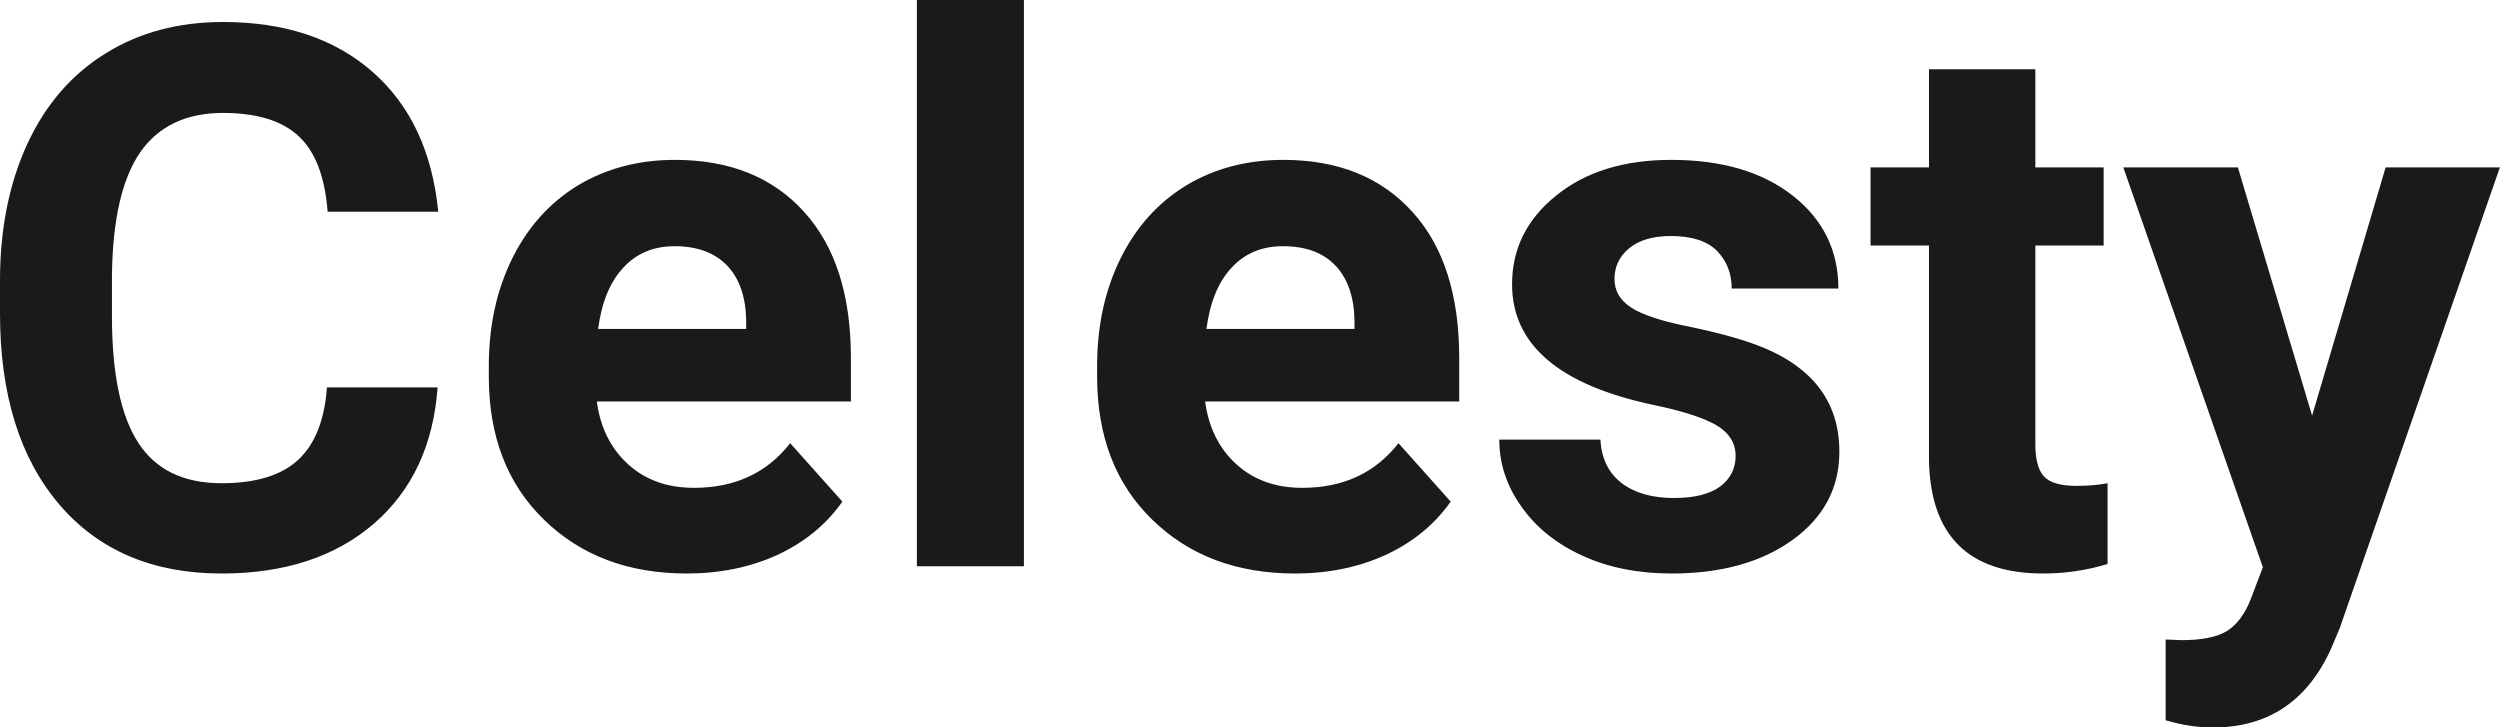 <?xml version="1.0" encoding="UTF-8" standalone="yes"?>
<svg xmlns="http://www.w3.org/2000/svg" width="100%" height="100%" viewBox="0 0 76.154 22.158" fill="rgb(26, 26, 26)">
  <path d="M9.96 11.80L13.33 11.80Q13.14 14.44 11.38 15.96Q9.62 17.47 6.75 17.47L6.75 17.47Q3.60 17.47 1.80 15.36Q0 13.24 0 9.55L0 9.55L0 8.55Q0 6.19 0.83 4.39Q1.66 2.59 3.21 1.63Q4.75 0.67 6.79 0.67L6.79 0.67Q9.62 0.67 11.35 2.19Q13.08 3.71 13.35 6.45L13.35 6.45L9.98 6.45Q9.86 4.86 9.10 4.15Q8.34 3.44 6.79 3.44L6.79 3.44Q5.11 3.44 4.27 4.64Q3.44 5.85 3.41 8.39L3.41 8.39L3.41 9.62Q3.41 12.27 4.22 13.50Q5.02 14.72 6.75 14.72L6.75 14.72Q8.31 14.72 9.08 14.01Q9.85 13.30 9.96 11.80L9.96 11.80ZM20.92 17.47L20.92 17.47Q18.25 17.47 16.57 15.83Q14.89 14.20 14.89 11.47L14.89 11.47L14.89 11.15Q14.89 9.32 15.60 7.88Q16.31 6.44 17.60 5.65Q18.90 4.87 20.56 4.87L20.56 4.87Q23.06 4.87 24.49 6.45Q25.92 8.02 25.92 10.90L25.92 10.90L25.92 12.23L18.18 12.23Q18.34 13.42 19.13 14.14Q19.92 14.86 21.14 14.86L21.14 14.86Q23.01 14.86 24.07 13.50L24.07 13.50L25.66 15.28Q24.93 16.32 23.69 16.90Q22.44 17.47 20.92 17.47ZM20.55 7.50L20.55 7.50Q19.59 7.50 18.99 8.15Q18.38 8.80 18.22 10.02L18.22 10.02L22.73 10.02L22.73 9.76Q22.71 8.68 22.15 8.09Q21.58 7.50 20.55 7.50ZM31.19 0L31.19 17.25L27.93 17.25L27.93 0L31.19 0ZM39.45 17.47L39.45 17.47Q36.78 17.47 35.10 15.83Q33.42 14.20 33.42 11.47L33.42 11.47L33.42 11.15Q33.42 9.32 34.13 7.88Q34.84 6.44 36.13 5.65Q37.43 4.87 39.09 4.87L39.09 4.87Q41.59 4.87 43.02 6.45Q44.45 8.02 44.45 10.90L44.45 10.90L44.45 12.23L36.71 12.23Q36.87 13.42 37.66 14.14Q38.45 14.86 39.67 14.86L39.67 14.86Q41.54 14.86 42.60 13.50L42.60 13.50L44.19 15.28Q43.46 16.32 42.22 16.90Q40.97 17.47 39.45 17.47ZM39.08 7.50L39.08 7.50Q38.12 7.50 37.52 8.15Q36.91 8.80 36.75 10.02L36.75 10.02L41.26 10.02L41.26 9.76Q41.24 8.68 40.68 8.09Q40.12 7.50 39.08 7.50ZM52.87 13.89L52.87 13.89Q52.87 13.30 52.28 12.95Q51.69 12.61 50.39 12.34L50.39 12.34Q46.06 11.43 46.06 8.66L46.06 8.66Q46.06 7.04 47.40 5.96Q48.74 4.87 50.91 4.87L50.91 4.87Q53.22 4.87 54.61 5.96Q56.00 7.05 56.00 8.79L56.00 8.79L52.75 8.79Q52.75 8.10 52.30 7.64Q51.85 7.19 50.90 7.19L50.90 7.19Q50.08 7.19 49.63 7.56Q49.18 7.93 49.18 8.50L49.18 8.50Q49.18 9.04 49.69 9.37Q50.20 9.70 51.41 9.94Q52.63 10.19 53.46 10.49L53.46 10.49Q56.03 11.43 56.03 13.76L56.03 13.76Q56.03 15.42 54.60 16.45Q53.18 17.47 50.92 17.47L50.92 17.47Q49.39 17.47 48.21 16.93Q47.02 16.39 46.35 15.44Q45.67 14.49 45.67 13.39L45.67 13.39L48.75 13.39Q48.80 14.25 49.39 14.71Q49.99 15.17 50.99 15.17L50.99 15.17Q51.92 15.17 52.40 14.82Q52.87 14.46 52.87 13.89ZM58.76 2.11L62.00 2.11L62.00 5.10L64.08 5.10L64.08 7.48L62.00 7.48L62.00 13.54Q62.00 14.22 62.26 14.51Q62.52 14.80 63.25 14.80L63.25 14.80Q63.79 14.80 64.20 14.72L64.20 14.72L64.20 17.18Q63.25 17.47 62.24 17.47L62.24 17.47Q58.83 17.47 58.76 14.03L58.76 14.03L58.76 7.48L56.98 7.48L56.98 5.10L58.76 5.10L58.76 2.11ZM68.17 5.10L70.43 12.66L72.67 5.10L76.15 5.10L71.27 19.14L71.00 19.78Q69.91 22.16 67.41 22.16L67.41 22.16Q66.70 22.16 65.97 21.94L65.97 21.94L65.97 19.48L66.46 19.50Q67.38 19.50 67.84 19.22Q68.29 18.93 68.55 18.28L68.55 18.28L68.93 17.28L64.68 5.10L68.17 5.10Z" preserveAspectRatio="none"/>
</svg>